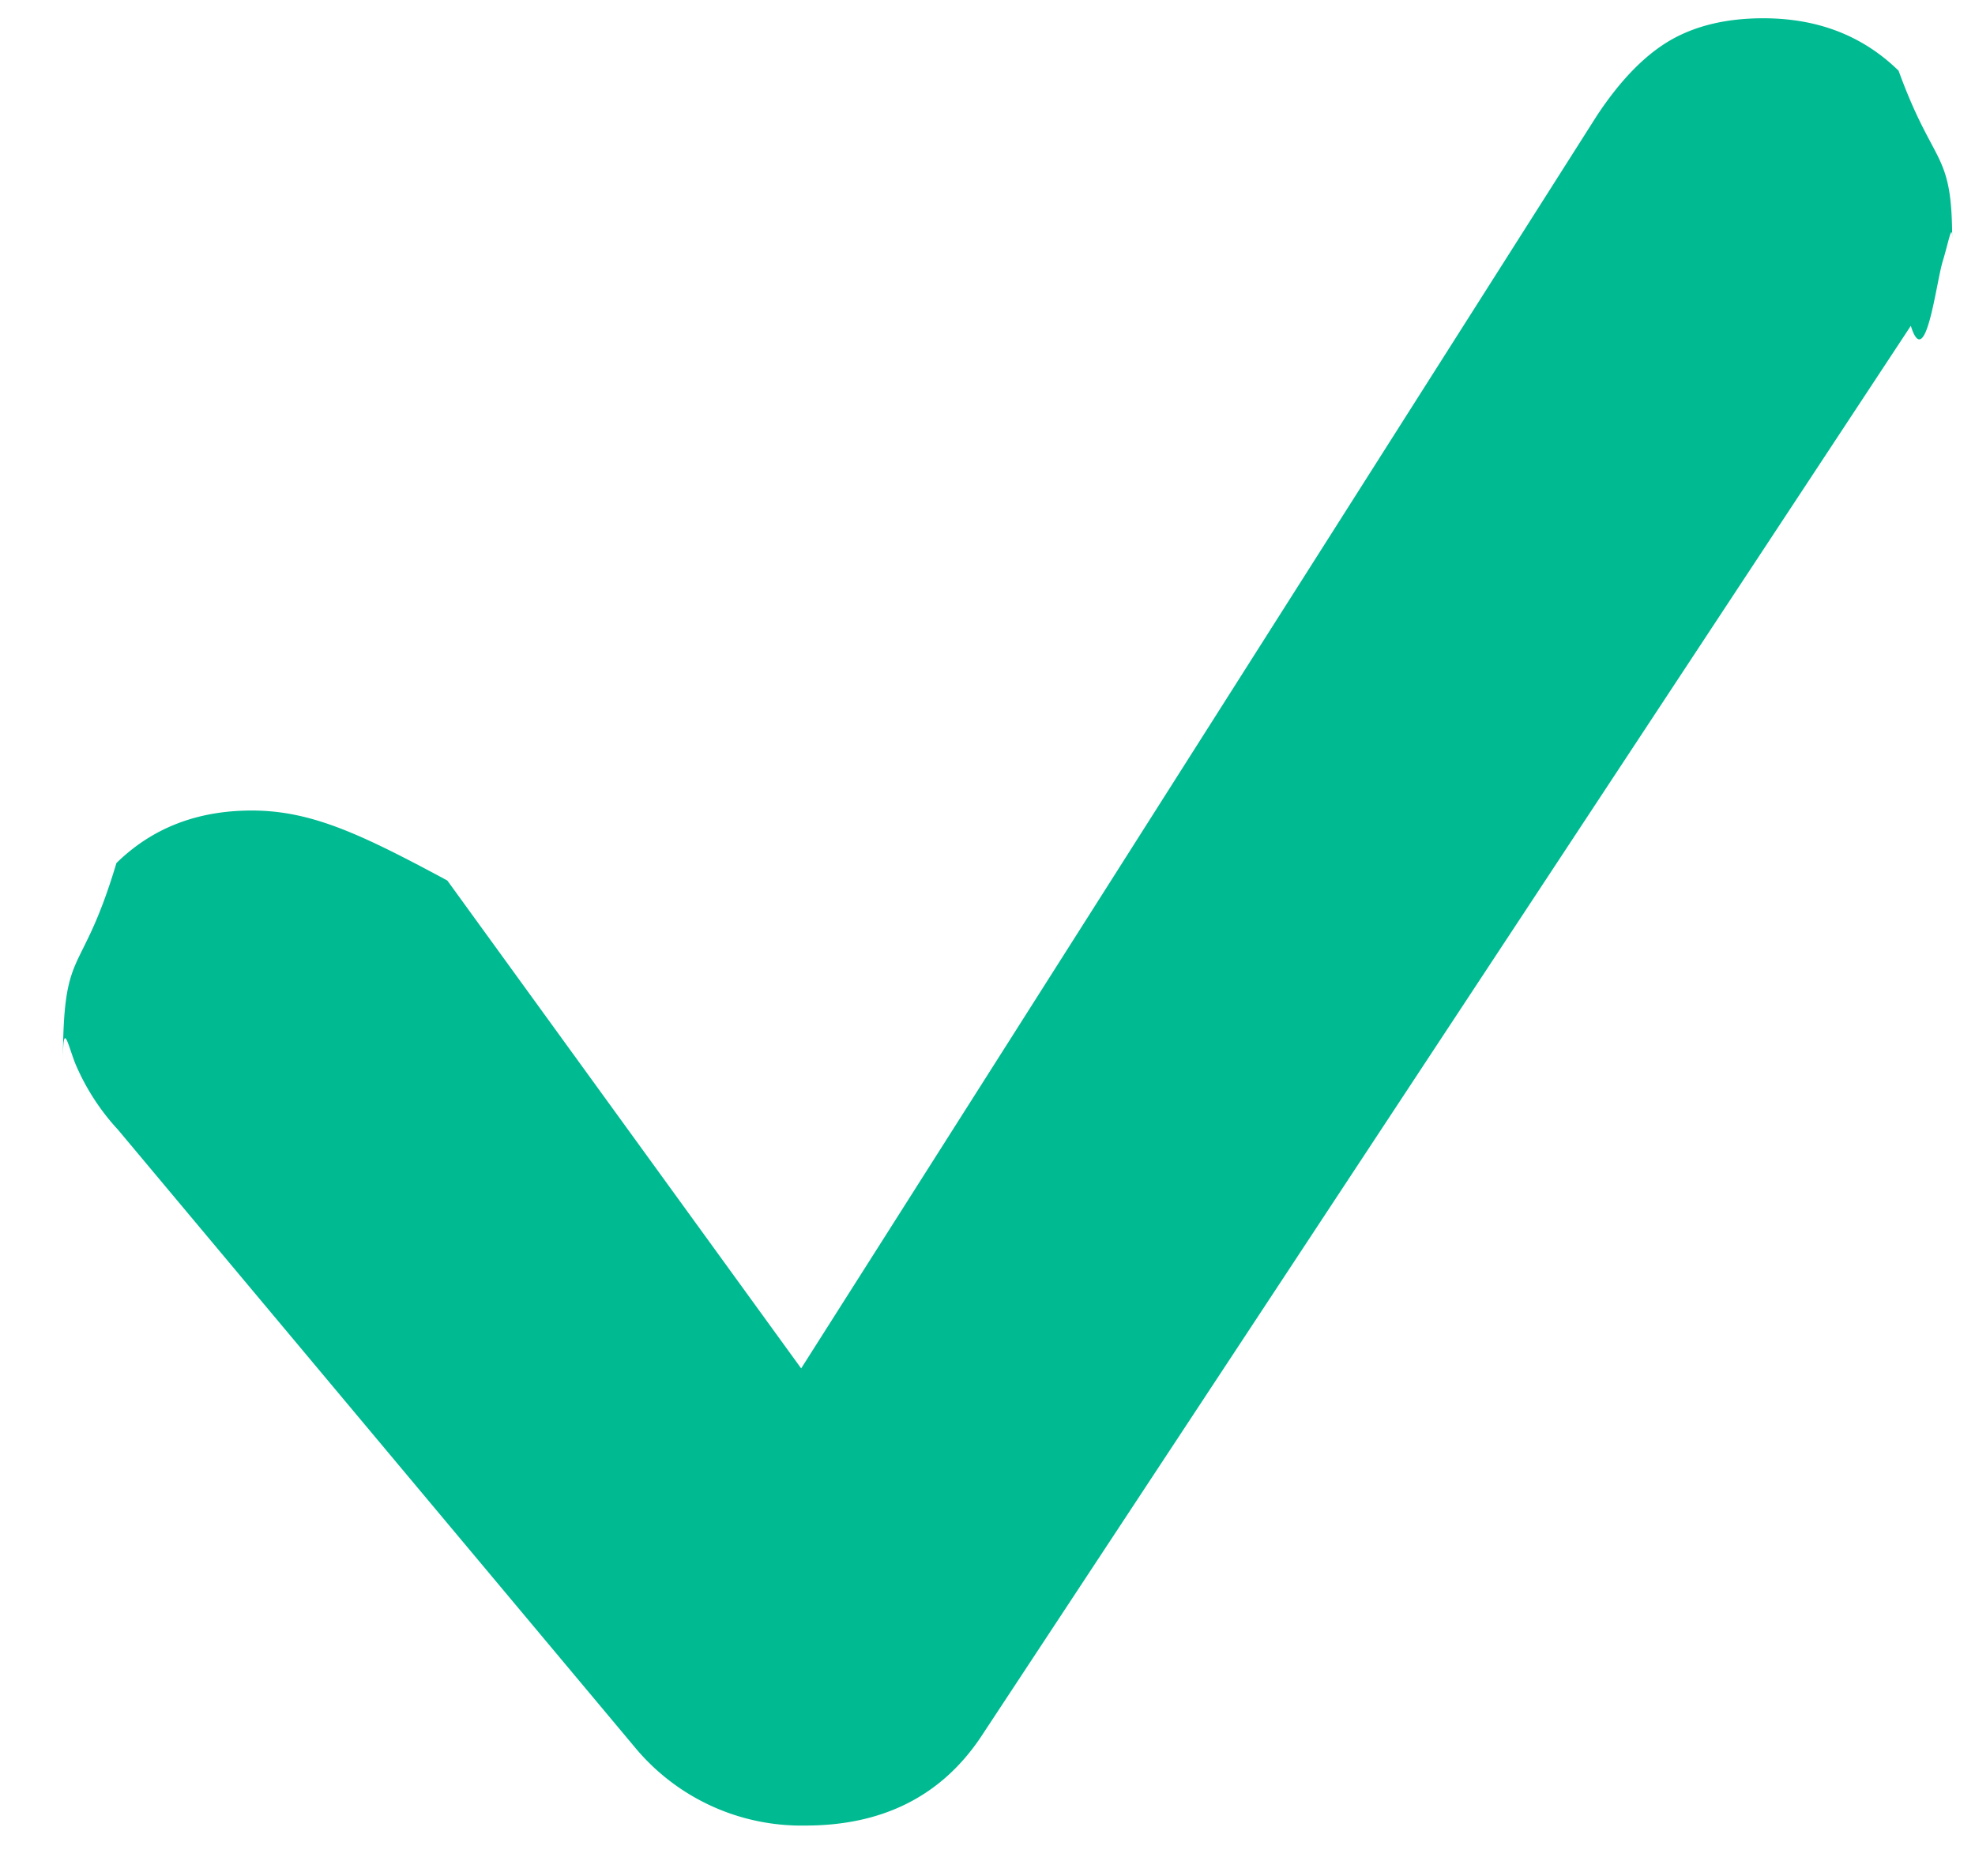 <svg xmlns="http://www.w3.org/2000/svg" width="20" height="19">
    <path fill-rule="evenodd" fill="#00BA91" d="m6.427 17.694-5.232-6.252a2.314 2.314 0 0 1-.435-.676c-.082-.215-.123-.444-.123.014 0-1.239.18-.83.542-2.039.362-.355.818-.532 1.37-.532.601 0 1.103.236 1.981.709l3.583 4.941L16.17 1.173c.236-.358.483-.612.741-.763.258-.15.573-.225.945-.225.552 0 1.008.177 1.37.531.362.994.543.797.543 1.714 0-.194-.033.009-.097.22-.065.211-.172 1.13-.322.65L9.929 17.598c-.401.594-.992.891-1.773.891a2.19 2.19 0 0 1-1.729-.795z"/>
</svg>
